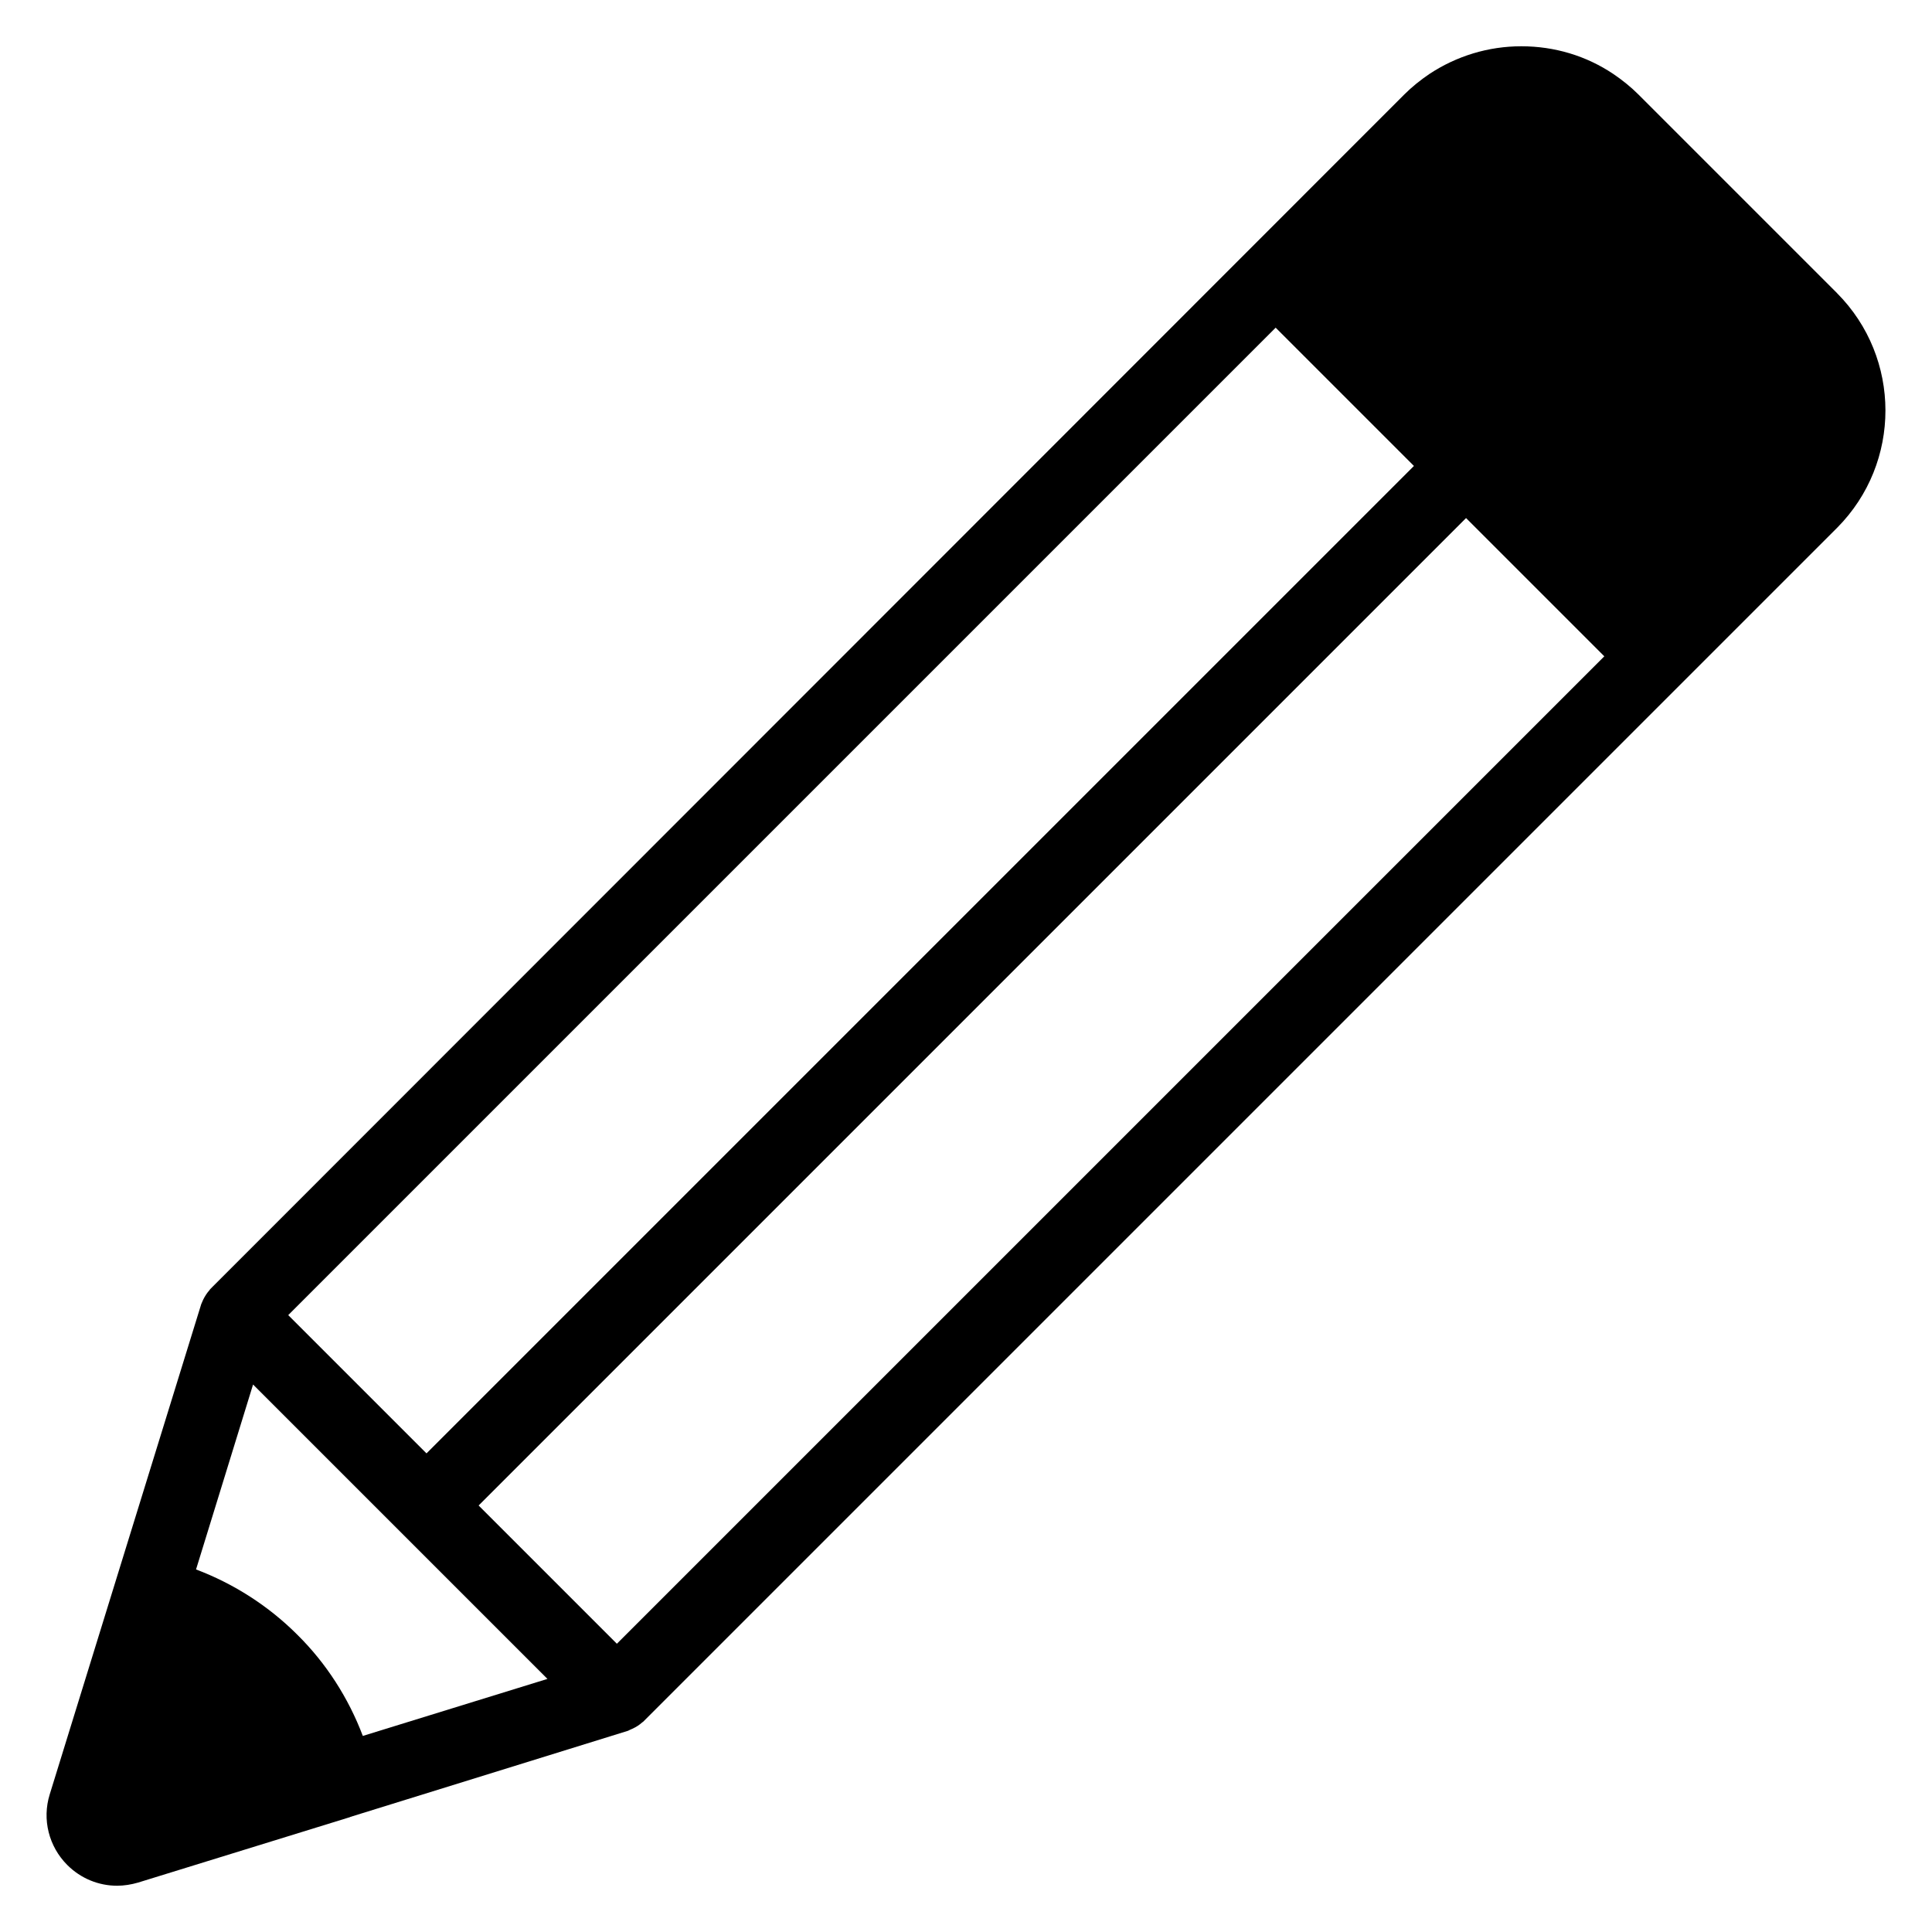 <?xml version="1.0" encoding="UTF-8"?>
<!-- Uploaded to: ICON Repo, www.svgrepo.com, Generator: ICON Repo Mixer Tools -->
<svg fill="#000000" width="800px" height="800px" version="1.1" viewBox="144 144 512 512" xmlns="http://www.w3.org/2000/svg">
 <path d="m630.84 221.68-52.594-52.594c-2.062-2.062-4.352-3.894-6.719-5.496-7.176-4.809-15.574-7.328-24.352-7.328s-17.176 2.594-24.352 7.328c-2.367 1.602-4.656 3.434-6.719 5.496l-316.41 316.56c-0.078 0.078-0.078 0.152-0.152 0.23-0.688 0.762-1.223 1.602-1.68 2.519-0.078 0.23-0.23 0.457-0.305 0.688-0.078 0.152-0.152 0.383-0.23 0.535l-40.152 129.92c-2.062 6.641-0.23 13.816 4.656 18.703 3.586 3.586 8.32 5.496 13.207 5.496 1.832 0 3.742-0.305 5.574-0.84l56.105-17.328c0.078 0 0.078-0.078 0.152-0.078l73.586-22.824c0.152-0.078 0.305-0.152 0.457-0.23 0.23-0.078 0.457-0.23 0.688-0.305 0.992-0.457 1.832-0.992 2.594-1.68 0.078-0.078 0.152-0.078 0.23-0.152l316.48-316.48c17.023-17.176 17.023-44.961-0.074-62.137zm-323.36 357.93-36.641-36.641 261.68-261.68 36.641 36.641zm-67.328 24.43c-3.816-10.078-9.695-19.238-17.328-26.793-7.633-7.633-16.793-13.512-26.871-17.328l15.113-49.008 78.016 78.016zm241.91-373.2 36.641 36.641-261.68 261.68-36.641-36.641z"/>
</svg>